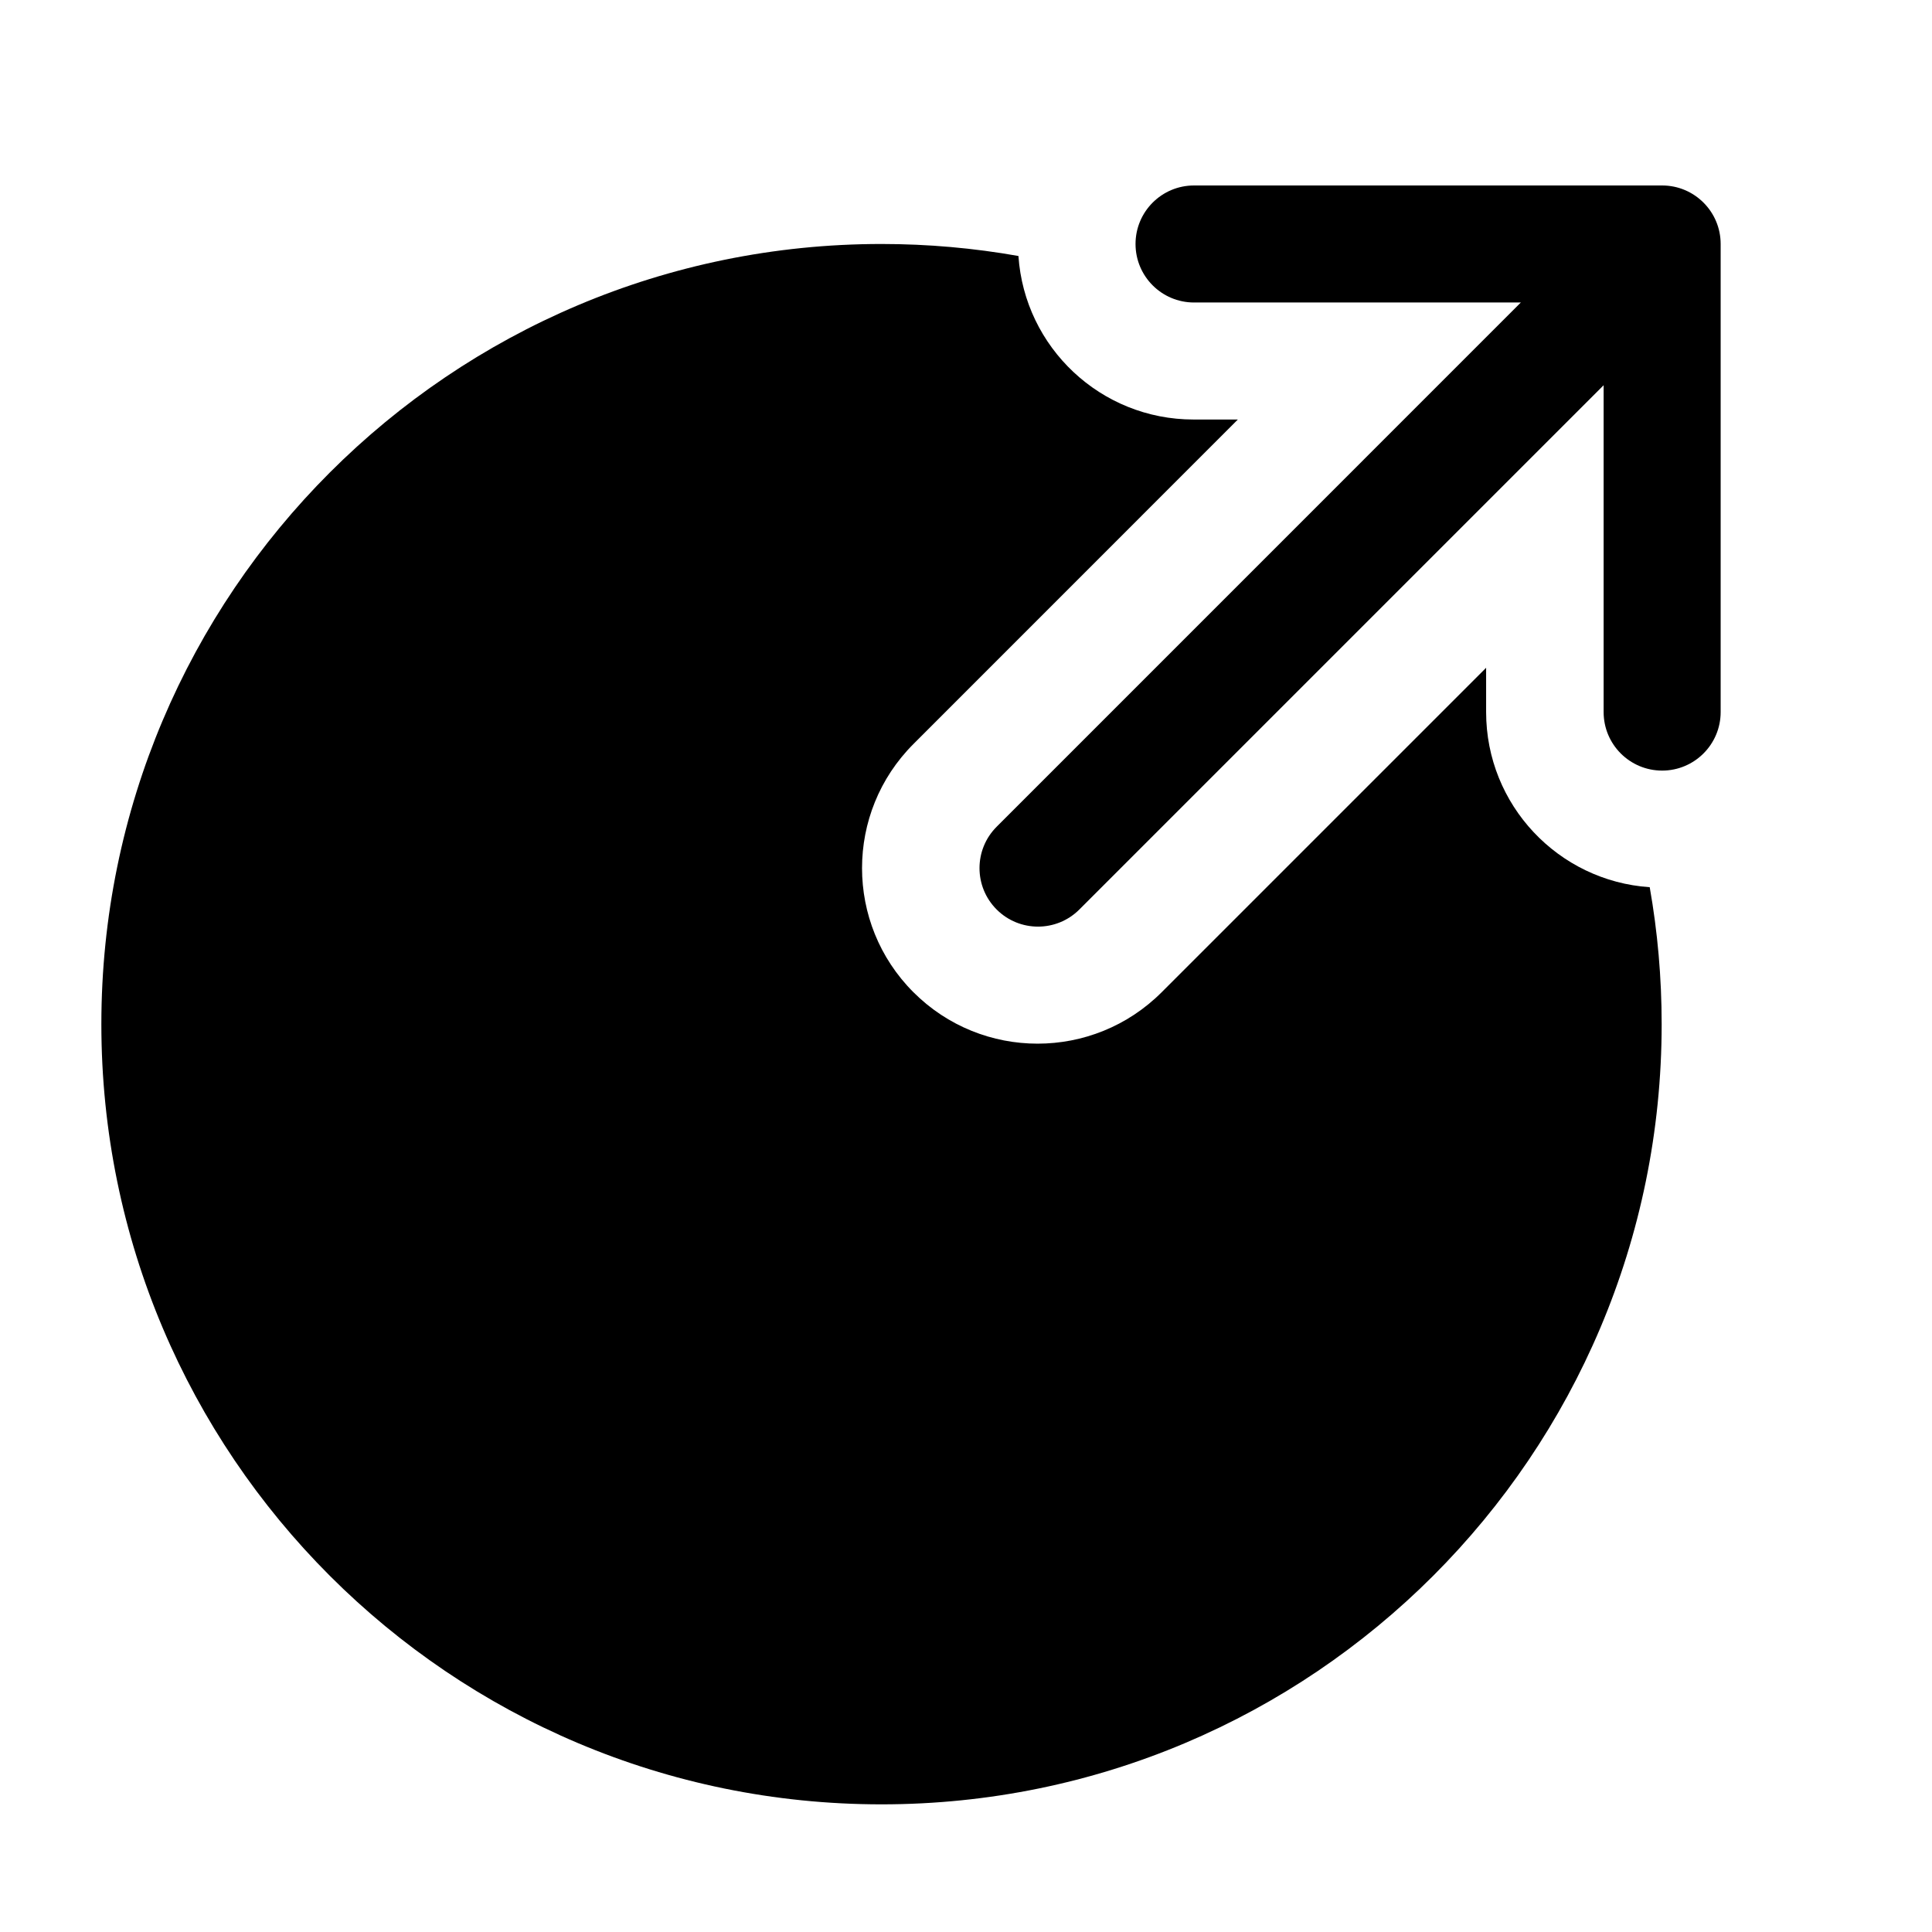 <?xml version="1.0" encoding="UTF-8"?> <svg xmlns="http://www.w3.org/2000/svg" width="28" height="28" viewBox="0 0 28 28" fill="none"><path fill-rule="evenodd" clip-rule="evenodd" d="M16.457 3.536C16.457 3.068 16.836 2.688 17.305 2.688H24.089C24.557 2.688 24.937 3.068 24.937 3.536V10.32C24.937 10.788 24.557 11.168 24.089 11.168C23.62 11.168 23.241 10.788 23.241 10.32V5.583L15.643 13.181C15.312 13.512 14.775 13.512 14.444 13.181C14.113 12.85 14.113 12.313 14.444 11.982L22.041 4.384H17.305C16.836 4.384 16.457 4.004 16.457 3.536Z" fill="black"></path><path d="M12.775 3.536C6.531 3.536 1.469 8.598 1.469 14.843C1.469 21.087 6.531 26.15 12.775 26.15C19.02 26.15 24.082 21.087 24.082 14.843C24.082 14.166 24.023 13.503 23.909 12.858C22.585 12.769 21.538 11.667 21.538 10.32V9.678L16.836 14.38C15.842 15.374 14.232 15.374 13.238 14.38C12.245 13.387 12.245 11.776 13.238 10.783L17.94 6.08H17.298C15.951 6.08 14.849 5.034 14.76 3.71C14.116 3.596 13.453 3.536 12.775 3.536Z" fill="black"></path></svg> 